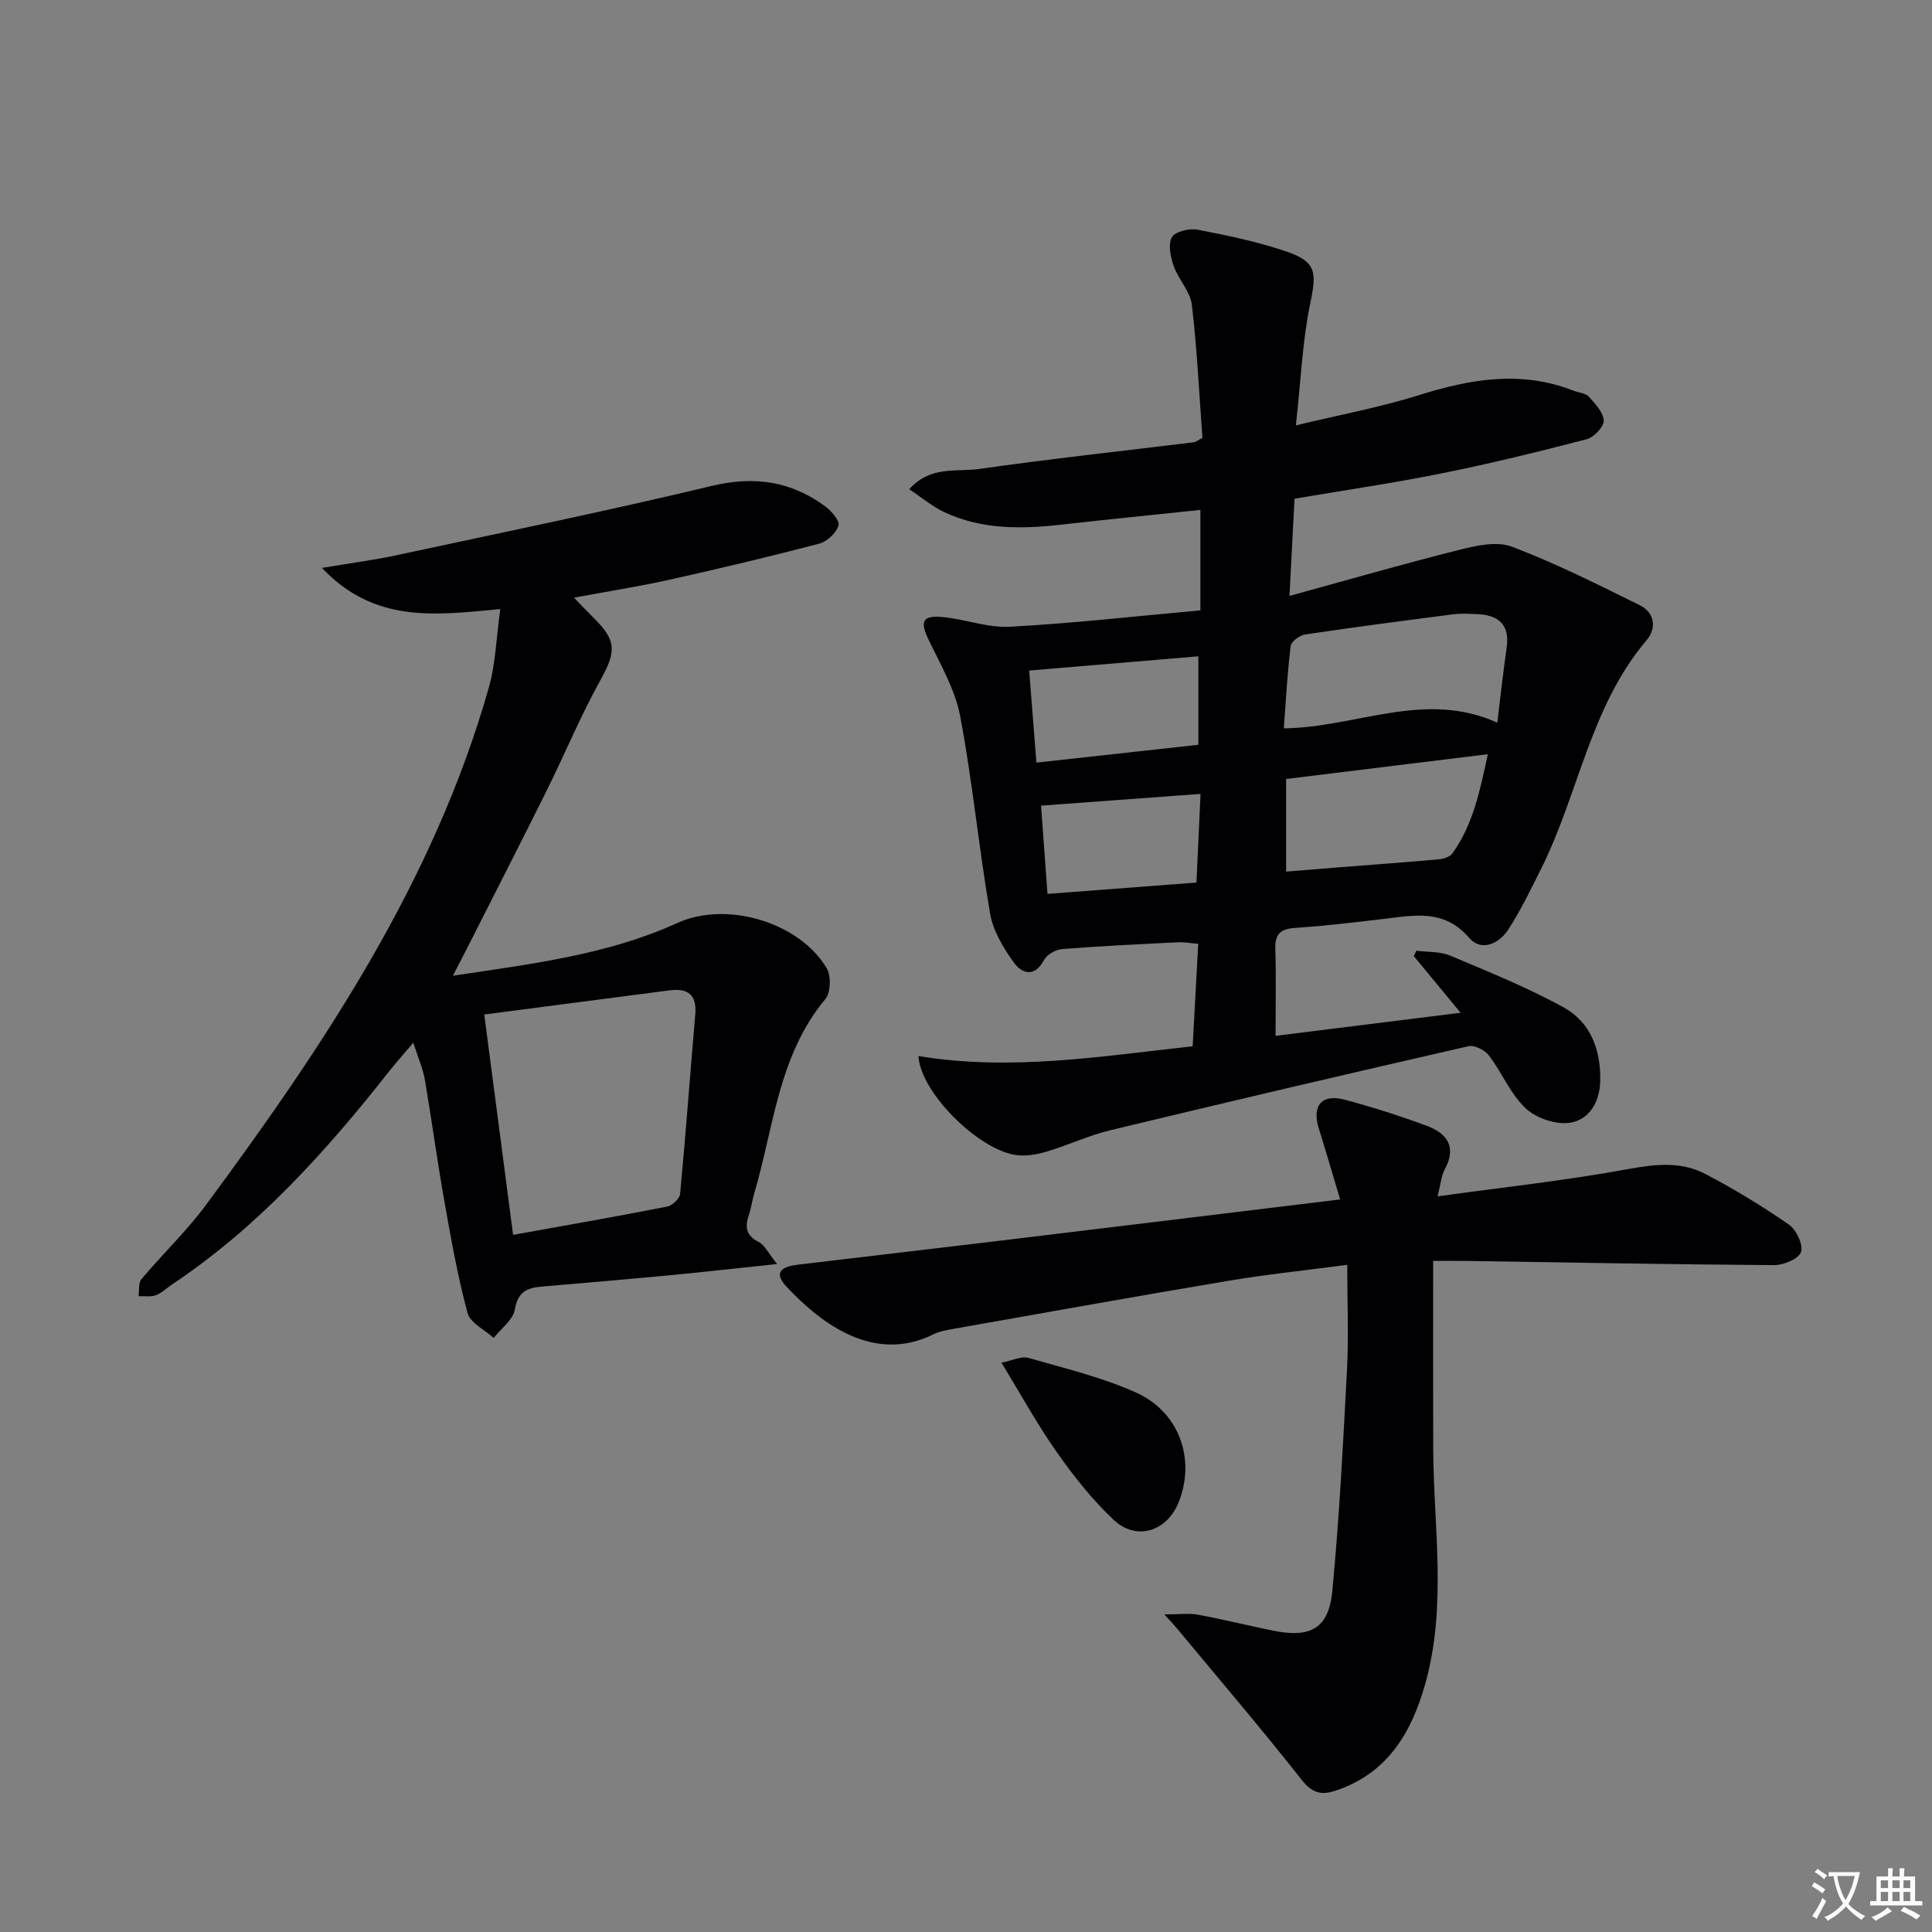 <svg enable-background="new 0 0 400 400" viewBox="0 0 400 400" xmlns="http://www.w3.org/2000/svg"><rect x="0" y="0" width="400" height="400" fill="#808080" stroke="none"/><path d="m377.9 391.2c-.2.3-.4.5-.6.8-.7-.6-1.4-1-2.2-1.5.2-.3.4-.5.5-.8.6.4 1.4.8 2.3 1.5zm-1.8 6.1c-.2-.2-.5-.4-.9-.6.4-.6.8-1.2 1.2-1.9s.7-1.3.9-1.9c.3.3.5.5.8.7-.7 1.3-1.4 2.6-2 3.7zm2.2-9c-.3.3-.5.5-.6.8-.6-.6-1.3-1.1-2-1.5.3-.3.5-.5.6-.7.6.5 1.3.9 2 1.4zm.3.2v-.9h2 4.5c-.3 1.3-.6 2.5-1 3.6s-.9 2.1-1.4 3c.4.5 1 1 1.6 1.4s1.2.8 1.9 1.1c-.3.2-.5.4-.8.8-.4-.3-1-.7-1.6-1.2s-1.2-1.1-1.6-1.6c-.5.6-1.1 1.1-1.7 1.6s-1.4.9-2.1 1.4c-.1-.3-.3-.5-.7-.8.6-.2 1.2-.5 1.9-1s1.4-1.1 2-1.8c-.5-.8-.9-1.6-1.2-2.5s-.6-2-.8-3.2c-.4.1-.7.1-1 .1zm2.5 2.7c.3 1 .7 1.7 1 2.2.3-.5.6-1.1 1-2s.6-1.9.9-3h-3.2-.4c.1.9.3 1.8.7 2.8z" fill="#fbfafc"/><path d="m396.5 388.5v1.5 3.6h1.5v.9c-.4 0-1 0-1.7 0h-7.9c-.5 0-.9 0-1.2 0v-.9h1.3v-3.5c0-.7 0-1.2 0-1.6h2.4c0-.8 0-1.4 0-1.7h1c0 .3-.1.8-.1 1.7h1.5c0-.8 0-1.4 0-1.7h1c0 .3-.1.9-.1 1.7zm-8.2 9.2c-.2-.3-.5-.5-.8-.8.8-.3 1.4-.6 1.9-.9s1-.7 1.4-1.1c.3.3.6.5.9.8-1.6 1-2.8 1.6-3.4 2zm2.6-6.8v-1.6h-1.5v1.6zm0 2.7v-1.9h-1.5v1.9zm2.4-2.7v-1.6h-1.5v1.6zm0 2.7v-1.9h-1.5v1.9zm.2 2 .7-.8c.4.2.9.5 1.6.8s1.3.7 1.8 1c-.3.3-.5.5-.8.8-.4-.3-1.5-1-3.3-1.8zm2-4.7v-1.6h-1.4v1.6zm0 2.7v-1.9h-1.4v1.9z" fill="#fbfafc"/><g fill="#010103"><path d="m264.09 214.46c12.81-1.6 24.99-3.12 38.31-4.78-3.58-4.34-6.63-8.03-9.68-11.72.17-.38.35-.75.52-1.13 2.34.31 4.88.13 6.98 1.01 7.9 3.32 15.9 6.56 23.4 10.66 5.65 3.08 7.83 8.76 7.69 15.27-.09 4.39-2.25 8-6.13 8.66-2.91.5-7.07-.88-9.27-2.93-3.18-2.97-4.94-7.43-7.65-10.99-.85-1.11-2.99-2.19-4.23-1.9-24.74 5.65-49.46 11.44-74.13 17.39-4.5 1.08-8.76 3.1-13.21 4.43-1.98.59-4.22.98-6.24.72-7.79-1-19.91-12.96-20.29-20.51 18.97 3.16 37.6.08 56.77-2.02.38-7.07.76-13.97 1.15-21.22-1.71-.13-2.97-.37-4.23-.31-7.98.4-15.96.77-23.91 1.4-1.35.11-3.18 1.13-3.79 2.27-2 3.72-4.6 2.8-6.26.5-2.17-3.01-4.28-6.54-4.9-10.1-2.33-13.57-3.64-27.33-6.19-40.86-1.04-5.5-4.06-10.69-6.54-15.85-1.76-3.64-1.37-5.05 2.63-4.72 4.77.39 9.53 2.29 14.22 2.03 13.08-.71 26.12-2.19 39.42-3.39 0-7.17 0-13.59 0-20.8-9.58 1.01-19.08 1.95-28.57 3.03-8.36.95-16.64 1.1-24.45-2.56-2.45-1.15-4.58-2.97-7.27-4.75 4.42-4.95 9.84-3.53 14.45-4.19 14.79-2.11 29.66-3.71 44.49-5.54.46-.06.88-.43 1.77-.89-.67-9.09-1.1-18.37-2.19-27.57-.33-2.77-2.77-5.23-3.75-8-.66-1.88-1.21-4.48-.39-5.98.65-1.18 3.6-1.89 5.29-1.57 6.18 1.18 12.39 2.48 18.34 4.49 6.3 2.13 6.37 4.31 5.03 10.72-1.61 7.7-1.92 15.68-2.98 25.31 9.5-2.29 17.57-3.77 25.34-6.22 10.71-3.37 21.25-5.23 32.1-.97 1.08.42 2.51.49 3.2 1.24 1.33 1.46 3.04 3.27 3.09 4.98.04 1.29-2.04 3.45-3.54 3.84-9.94 2.59-19.94 5.04-30.01 7.07-10.03 2.02-20.16 3.49-30.46 5.24-.35 6.66-.67 12.93-1.05 20.13 12.16-3.34 23.57-6.63 35.08-9.52 3.54-.89 7.83-1.87 10.96-.68 9.07 3.44 17.8 7.82 26.51 12.14 3.06 1.52 3.53 4.7 1.38 7.24-11.67 13.76-14.05 31.75-21.81 47.27-2.15 4.3-4.24 8.66-6.85 12.67-1.89 2.9-5.57 4.59-8.07 1.67-5.22-6.08-11.46-4.64-17.85-3.9-5.94.69-11.88 1.44-17.84 1.81-3.06.19-4.55 1-4.44 4.35.18 5.79.05 11.6.05 18.03zm1.71-63.66c15.09-.19 29.11-7.99 44.2-1.18.71-5.78 1.24-10.68 1.94-15.56.69-4.82-1.75-6.72-6.13-6.91-1.66-.07-3.35-.17-4.99.04-10.21 1.32-20.42 2.65-30.6 4.17-1.14.17-2.89 1.46-3 2.4-.69 5.54-.98 11.14-1.42 17.04zm.48 29.66c3.88-.32 7.47-.62 11.06-.9 6.84-.54 13.68-1.03 20.5-1.64 1-.09 2.34-.5 2.86-1.23 4.31-6 5.71-13.01 7.34-20.54-14.47 1.78-28.17 3.46-41.76 5.13zm-53.2-41.63c.48 6.1.98 12.45 1.5 19.06 11.22-1.23 22.16-2.44 33.53-3.69 0-6.54 0-12.68 0-18.32-11.84 1-23.32 1.96-35.03 2.95zm3.79 46.24c10.75-.82 20.63-1.57 30.84-2.34.29-6.37.57-12.43.85-18.36-11.19.82-21.87 1.61-33.02 2.43.42 5.85.85 11.74 1.33 18.27z"/><path d="m103.58 126.1c-13.69 1.3-26.03 2.95-36.93-8.52 5.96-1 10.63-1.6 15.22-2.58 21.87-4.7 43.8-9.2 65.55-14.41 8.77-2.1 16.35-.96 23.43 4.24 1.3.95 3.07 3.04 2.75 3.99-.51 1.55-2.37 3.32-3.99 3.74-10.27 2.69-20.61 5.15-30.97 7.46-6.29 1.4-12.67 2.39-19.81 3.72 1.51 1.55 2.79 2.91 4.11 4.22 4.79 4.71 4.62 6.99 1.34 12.9-4.1 7.4-7.35 15.28-11.12 22.87-5.46 11-11.07 21.93-16.61 32.89-.81 1.6-1.64 3.19-2.78 5.4 16.3-2.47 31.95-4.31 46.5-10.94 10.11-4.6 25.19-.2 30.88 9.37.94 1.58.86 5.03-.25 6.37-9.77 11.71-10.69 26.56-14.75 40.28-.42 1.43-.6 2.94-1.08 4.34-.85 2.48-.72 4.33 2.01 5.7 1.23.62 1.95 2.25 3.81 4.56-8.36.88-15.36 1.67-22.36 2.34-8.77.83-17.55 1.58-26.32 2.33-3.03.26-5.02 1.06-5.63 4.76-.35 2.14-2.84 3.93-4.37 5.88-1.87-1.71-4.86-3.11-5.41-5.17-2.06-7.66-3.45-15.5-4.83-23.32-1.48-8.33-2.59-16.73-4.03-25.07-.38-2.23-1.35-4.37-2.37-7.56-2.03 2.4-3.54 4.06-4.93 5.83-13.13 16.67-27.23 32.35-45.06 44.24-1.11.74-2.1 1.76-3.31 2.2-1.08.39-2.38.16-3.59.2.18-1.19-.06-2.73.6-3.52 4.39-5.22 9.38-9.98 13.42-15.44 24.38-32.99 47.12-66.94 58.5-107.02 1.42-4.98 1.54-10.33 2.38-16.28zm-3.32 83.94c2.05 15.69 3.99 30.55 5.97 45.63 11.07-2 21.51-3.82 31.9-5.86 1.06-.21 2.59-1.64 2.68-2.62 1.17-12.38 2.07-24.79 3.14-37.18.35-4.09-1.54-5.45-5.3-4.97-12.62 1.64-25.25 3.29-38.39 5z"/><path d="m278.93 261.87c-8.58 1.14-16.65 1.97-24.64 3.31-18.96 3.18-37.88 6.59-56.81 9.93-1.47.26-3 .53-4.31 1.18-12.15 5.99-23.02-2.08-30.33-9.9-3.01-3.22-.55-4.21 2.41-4.56 13.86-1.66 27.72-3.26 41.58-4.93 23.21-2.8 46.42-5.63 70.63-8.57-1.53-5.11-2.94-9.96-4.44-14.78-1.43-4.63.65-7.14 5.38-5.87 5.76 1.54 11.46 3.35 17.05 5.43 4.13 1.54 6.19 4.34 3.69 8.96-.75 1.38-.86 3.11-1.5 5.62 13.61-1.88 26.57-3.28 39.36-5.63 5.63-1.03 10.96-1.65 15.99.96 6.01 3.12 11.83 6.68 17.4 10.53 1.53 1.06 2.99 4.19 2.48 5.68-.48 1.41-3.6 2.71-5.56 2.7-21.31-.14-42.62-.55-63.92-.87-2.29-.03-4.58 0-6.67 0 0 13.31-.03 25.92.01 38.52.04 16.37 2.91 32.84-1.65 49.05-2.88 10.24-7.93 18.67-18.76 22.17-2.76.89-4.67.42-6.76-2.23-8.41-10.67-17.24-21.01-25.92-31.47-.51-.61-1.06-1.19-2.57-2.85 3.08 0 5.09-.29 6.98.06 5.22.96 10.38 2.26 15.58 3.31 7.74 1.56 11.48-.48 12.22-8.25 1.45-15.36 2.25-30.79 3.05-46.21.33-6.79.03-13.62.03-21.29z"/><path d="m207.33 282.12c2.3-.44 4.13-1.39 5.58-.98 7.49 2.14 15.16 3.98 22.23 7.14 9.01 4.02 12.4 13.75 8.95 22.6-2.4 6.16-8.75 8.27-13.53 3.78-4.44-4.17-8.29-9.07-11.81-14.07-3.99-5.66-7.33-11.79-11.42-18.47z"/></g></svg>